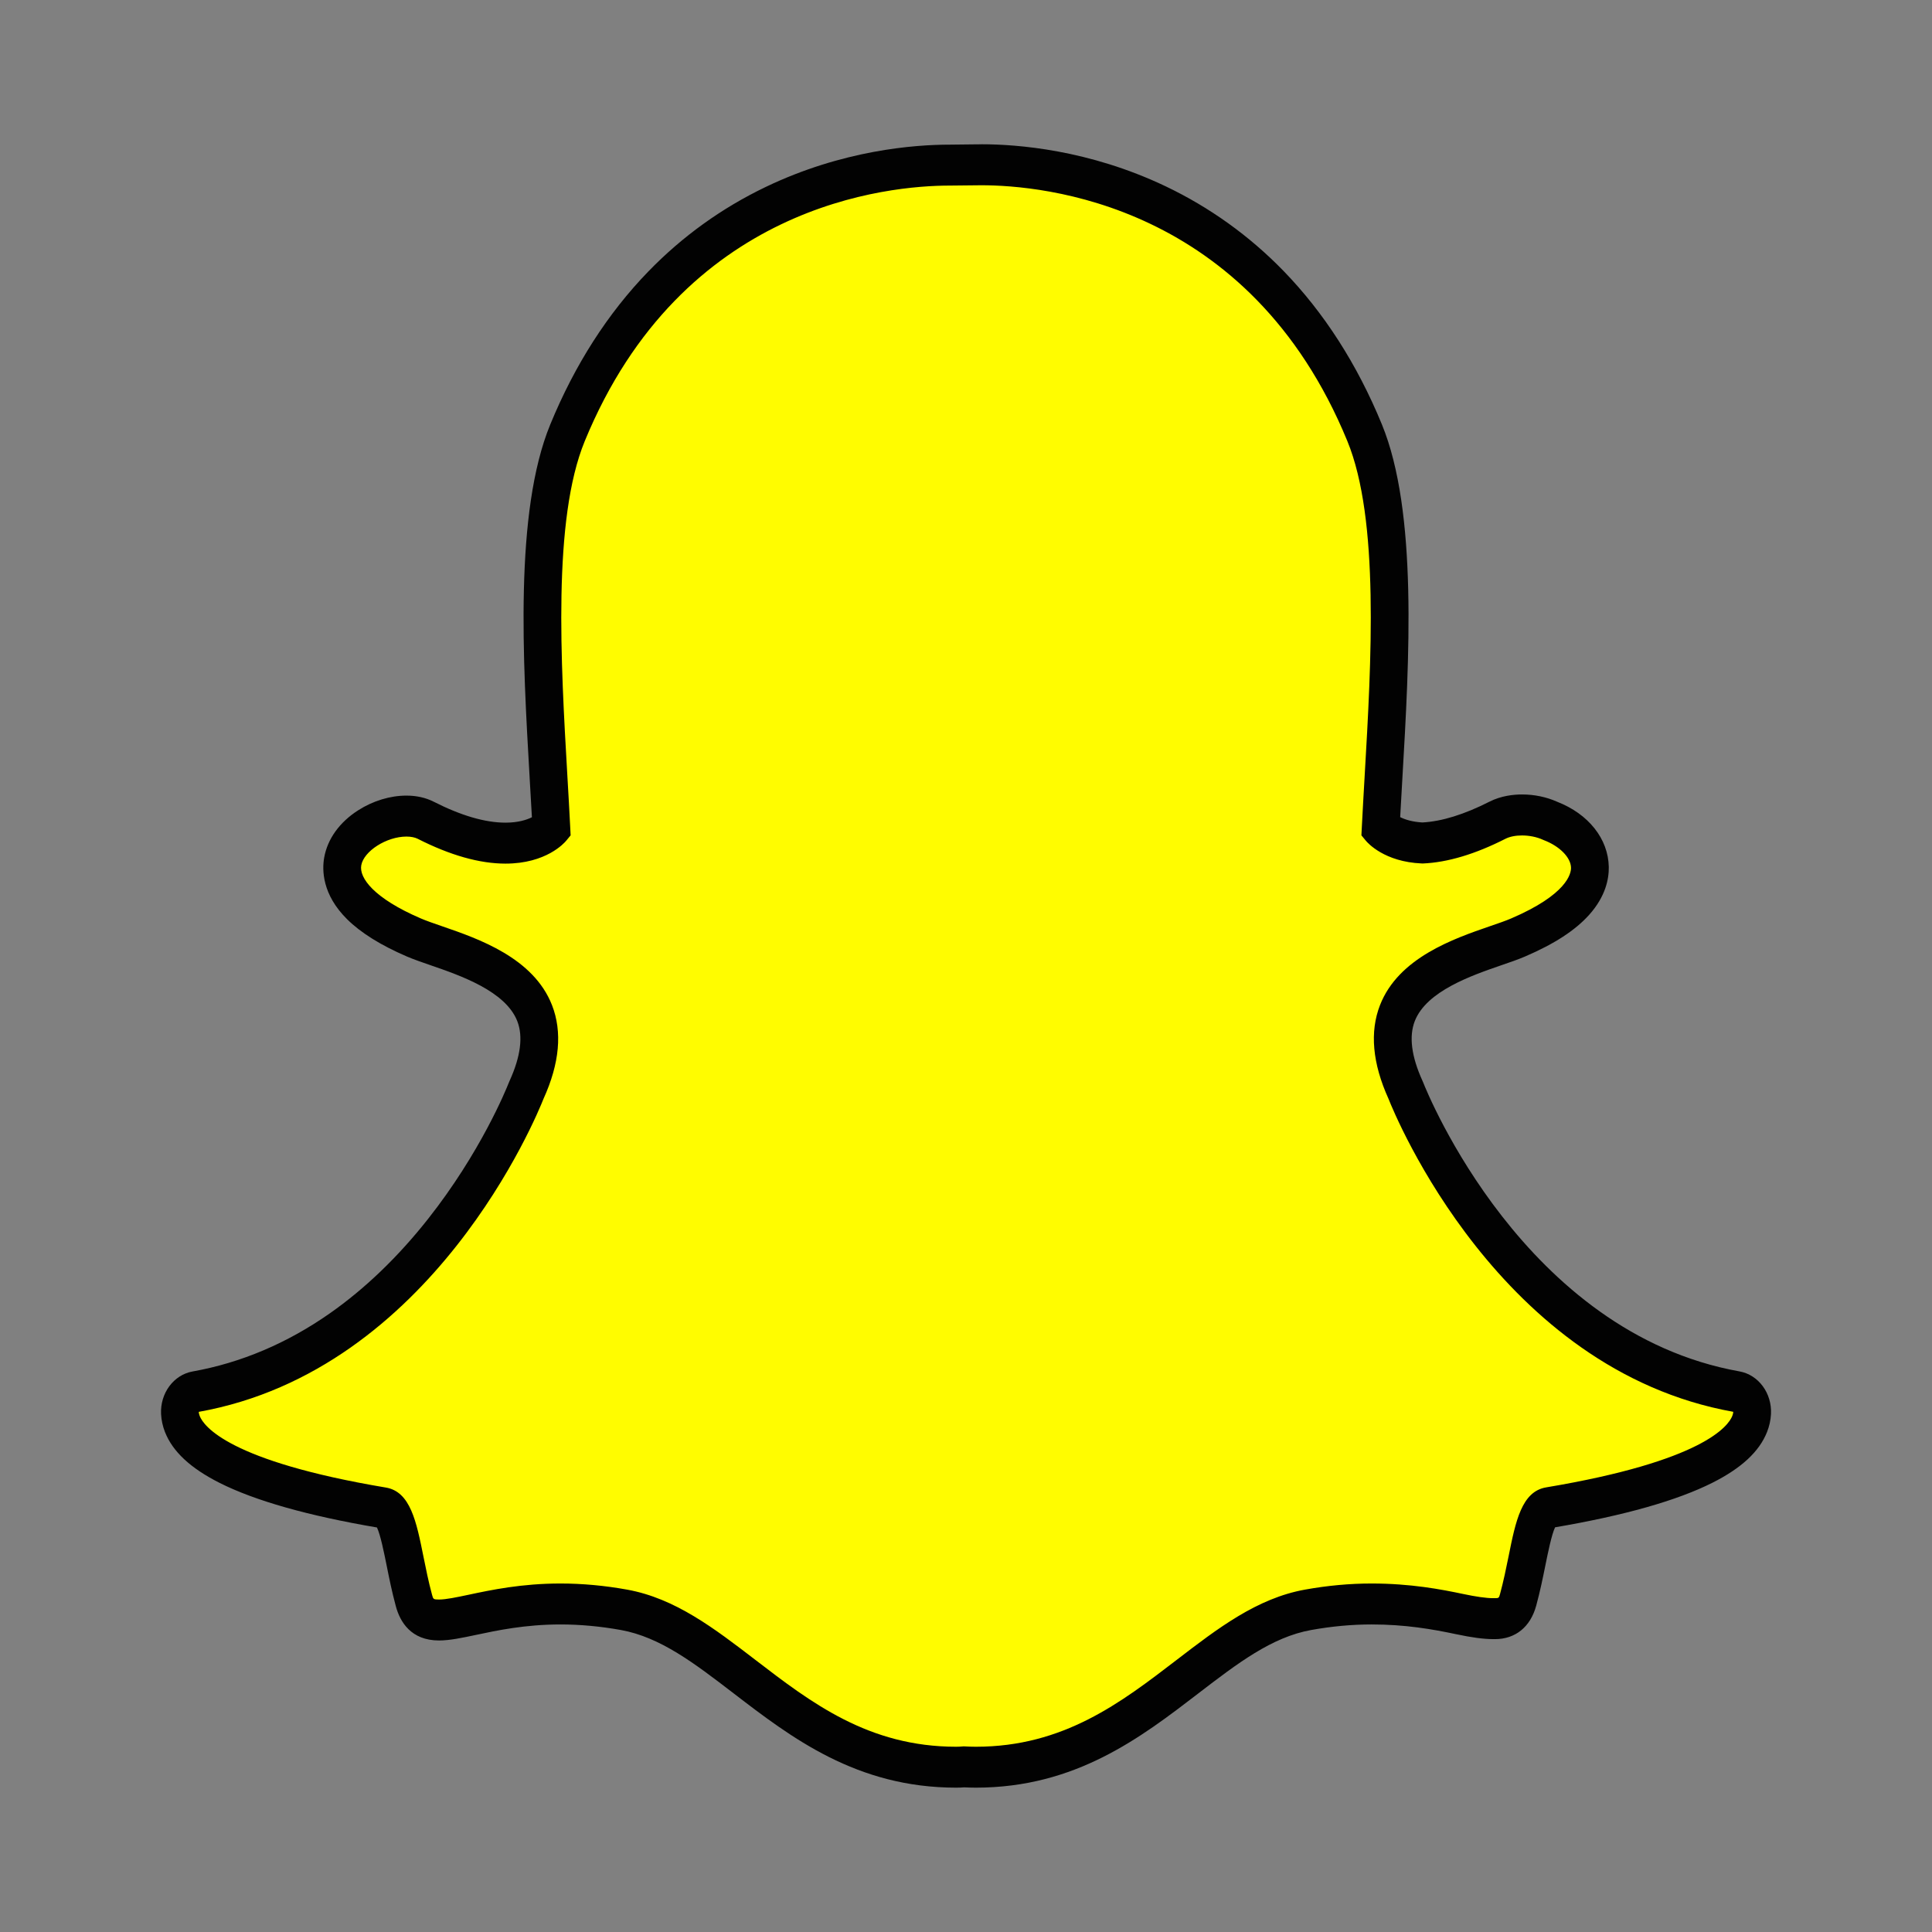 <?xml version="1.0" encoding="UTF-8"?>
<svg id="Layer_2" data-name="Layer 2" xmlns="http://www.w3.org/2000/svg" viewBox="0 0 1080 1080">
  <rect x="0" y="0" width="1080" height="1080" fill="#808080" stroke="none"/>
  <defs>
    <style>
      .cls-1 {
        fill: #020202;
      }

      .cls-1, .cls-2, .cls-3 {
        stroke-width: 0px;
      }

      .cls-2 {
        fill: none;
      }

      .cls-3 {
        fill: #fffc00;
      }
    </style>
  </defs>
  <g id="ico">
    <g id="Snapchat">
      <g id="xx">
        <rect class="cls-2" width="1080" height="1080"/>
      </g>
      <path class="cls-3" d="m545.54,987.89c-2.49,0-4.87-.1-6.68-.19-1.43.13-2.92.19-4.4.19-52.33,0-87.32-26.86-118.2-50.57-22.13-16.97-43-33-67.46-37.41-12.01-2.16-23.96-3.26-35.5-3.26-20.8,0-37.23,3.5-49.23,6.05-7.38,1.56-13.75,2.91-18.67,2.91s-11.42-1.24-14.03-10.92c-2.07-7.63-3.55-15.03-4.98-22.15-3.58-17.79-6.18-28.65-12.32-29.68-65.64-10.99-104.42-27.19-112.14-46.8-.81-2.06-1.26-4.13-1.36-6.19-.3-5.85,3.5-10.97,8.81-11.93,52.12-9.32,98.47-39.23,137.76-88.92,30.44-38.47,45.38-75.23,46.99-79.29.07-.18.15-.37.24-.55,7.57-16.68,9.08-31.1,4.49-42.83-8.46-21.65-36.47-31.3-55-37.68-4.61-1.58-8.97-3.08-12.44-4.58-16.43-7.04-43.44-21.93-39.84-42.47,2.62-14.98,20.87-25.41,35.62-25.41,4.1,0,7.72.78,10.78,2.34,16.67,8.48,31.66,12.77,44.56,12.77,16.04,0,23.78-6.63,25.66-8.51-.46-9.29-1.03-19.11-1.57-28.39,0-.01-.01-.12-.01-.12-3.76-65.01-8.46-145.91,10.6-192.31,57.06-138.88,178.05-149.67,213.77-149.67.95,0,15.57-.16,15.57-.16.66-.01,1.38-.02,2.12-.02,35.81,0,157.06,10.81,214.15,149.77,19.06,46.43,14.36,127.4,10.59,192.48l-.18,3.11c-.52,8.84-1,17.2-1.4,25.31,1.76,1.76,8.85,7.84,23.27,8.45,12.29-.51,26.42-4.79,41.98-12.7,4.81-2.45,10.13-2.96,13.75-2.96,5.46,0,11.03,1.15,15.66,3.25l.25.1c13.2,5.09,21.85,15.25,22.03,25.93.17,9.96-6.65,24.84-40.17,39.21-3.43,1.48-7.81,2.99-12.44,4.58-18.55,6.39-46.53,16.03-54.99,37.67-4.59,11.74-3.08,26.15,4.49,42.82.08.18.16.37.24.56,2.33,5.94,58.79,145.68,184.75,168.21,5.31.96,9.12,6.09,8.81,11.93-.11,2.1-.58,4.19-1.39,6.24-7.67,19.5-46.45,35.68-112.1,46.69-6.16,1.03-8.76,11.84-12.31,29.54-1.47,7.31-2.96,14.48-5.01,22.01-1.91,7.08-6.16,10.54-12.98,10.54h-1.03c-4.44,0-10.74-.88-18.68-2.56-13.88-2.93-29.44-5.66-49.23-5.66-11.54,0-23.48,1.1-35.51,3.26-24.43,4.42-45.3,20.41-67.39,37.37-30.94,23.75-65.94,50.61-118.27,50.61"/>
      <path class="cls-1" d="m548.65,103.56c33.71,0,149.81,9.83,204.52,142.99,18.02,43.85,13.4,123.28,9.69,187.08-.58,10.13-1.15,19.94-1.62,29.31l-.2,4.03,2.48,3c1,1.21,10.37,11.83,31.19,12.7l.34.02h.35c13.77-.58,29.28-5.22,46.13-13.79,2.48-1.26,5.78-1.88,9.28-1.88,3.98,0,8.21.81,11.7,2.41l.53.23c8.83,3.36,15.08,9.7,15.17,15.43.05,3.24-2.18,14.92-33.49,28.34-3.06,1.31-7.09,2.71-11.76,4.3-20.38,7.02-51.16,17.62-61.52,44.13-5.83,14.93-4.24,32.55,4.74,52.36,3.69,9.36,61.86,151.58,192.73,174.99-.03.67-.18,1.41-.53,2.28-2.22,5.67-16.32,25.27-104.05,39.96-13.73,2.28-17.09,18.99-20.99,38.41-1.41,6.95-2.84,13.97-4.81,21.22-.6,2.19-.71,2.31-2.88,2.31h-1.03c-3.89,0-9.8-.88-16.64-2.33-12.47-2.64-29.5-5.87-51.27-5.87-12.15,0-24.67,1.15-37.23,3.42-26.85,4.85-48.68,21.61-71.81,39.36-31.05,23.82-63.15,48.47-112.12,48.47-2.14,0-4.23-.08-6.32-.19l-.55-.03-.55.05c-1.2.11-2.41.17-3.65.17-48.96,0-81.07-24.64-112.11-48.47-23.13-17.74-44.97-34.51-71.82-39.36-12.55-2.27-25.08-3.42-37.22-3.42-21.77,0-38.82,3.62-51.26,6.26-6.85,1.45-12.77,2.7-16.65,2.7-3.18,0-3.24-.2-3.91-2.69-1.97-7.25-3.41-14.44-4.81-21.38-3.91-19.44-7.27-36.24-21-38.53-87.73-14.71-101.83-34.34-104.06-39.99-.35-.89-.5-1.65-.54-2.32,130.87-23.39,189.02-165.62,192.73-175.01,9-19.8,10.59-37.41,4.74-52.36-10.36-26.49-41.14-37.1-61.5-44.11-4.68-1.61-8.71-3.01-11.77-4.32-26.44-11.34-34.57-22.77-33.36-29.69,1.4-7.98,14.15-16.1,25.28-16.1,2.5,0,4.69.44,6.31,1.26,18.07,9.19,34.56,13.86,49.03,13.86,22.74,0,32.87-11.49,33.95-12.8l2.47-2.99-.2-4.01c-.46-9.37-1.03-19.18-1.62-29.28-3.69-63.82-8.31-143.2,9.7-187.05,54.51-132.67,170.04-142.9,204.14-142.9.84,0,15.67-.16,15.67-.16.61,0,1.28-.02,1.99-.02m0-22.88h-.04c-.78,0-1.51,0-2.2.01-5.54.06-14.65.16-15.47.17-19.98,0-59.95,3.06-102.89,23.64-24.55,11.76-46.63,27.65-65.63,47.25-22.65,23.35-41.11,52.13-54.84,85.57-20.11,48.96-15.34,131.43-11.5,197.7v.1c.42,7.1.86,14.51,1.25,21.73-2.95,1.47-7.73,3.02-14.79,3.02-11.34,0-24.84-3.94-40.09-11.7-4.49-2.27-9.61-3.42-15.26-3.42-9.08,0-18.65,2.9-26.96,8.2-10.45,6.66-17.2,16.07-19.03,26.51-1.21,6.9-1.15,20.55,12.81,34.38,7.68,7.62,18.96,14.64,33.52,20.89,3.82,1.63,8.35,3.19,13.16,4.85,16.66,5.75,41.89,14.44,48.46,31.24,3.33,8.52,1.9,19.73-4.25,33.28-.16.37-.32.73-.47,1.11-1.54,3.9-15.88,39.16-45.29,76.35-16.71,21.15-35.12,38.82-54.69,52.55-23.88,16.75-49.72,27.71-76.79,32.55-10.63,1.89-18.22,12.18-17.63,23.86.18,3.37.91,6.73,2.17,9.97,0,.02.02.04.03.06,4.3,10.92,14.26,20.19,30.47,28.37,19.8,9.98,49.41,18.38,88.01,24.95,1.95,4.03,3.97,14.14,5.38,21.07,1.47,7.36,3,14.93,5.18,22.98,2.35,8.71,8.46,19.12,24.14,19.12,5.94,0,12.78-1.45,20.69-3.12,11.59-2.47,27.44-5.84,47.22-5.84,10.97,0,22.33,1.05,33.77,3.11,22.05,3.99,41.06,18.57,63.06,35.45,32.2,24.71,68.64,52.67,124.32,52.67,1.52,0,3.04-.05,4.55-.17,1.84.09,4.12.17,6.53.17,55.7,0,92.13-27.98,124.29-52.66l.05-.05c22-16.86,40.99-31.42,63.04-35.41,11.44-2.06,22.8-3.11,33.77-3.11,18.9,0,33.86,2.62,47.22,5.44,8.72,1.86,15.49,2.76,20.69,2.76h.51s.53.01.53.01c11.47,0,19.9-6.83,23.11-18.79,2.14-7.87,3.66-15.27,5.17-22.75,1.31-6.49,3.41-16.9,5.36-20.97,38.62-6.58,68.22-14.96,88.02-24.95,16.17-8.14,26.12-17.4,30.44-28.27,1.3-3.26,2.05-6.64,2.23-10.08.61-11.67-6.99-21.97-17.63-23.86-120.32-21.53-174.52-155.74-176.76-161.44-.14-.37-.31-.75-.48-1.11-6.15-13.56-7.57-24.76-4.24-33.29,6.56-16.79,31.77-25.48,48.45-31.23,4.83-1.65,9.38-3.22,13.17-4.85,16.42-7.04,28.15-14.68,35.89-23.35,9.25-10.34,11.05-20.24,10.93-26.73-.28-15.68-11.33-29.62-28.89-36.44-5.93-2.66-12.7-4.07-19.59-4.07-4.69,0-11.64.7-18.21,4.03-14.08,7.15-26.68,11.06-37.51,11.62-5.76-.32-9.79-1.67-12.41-2.97.33-6.12.69-12.4,1.07-18.95l.16-2.81c3.86-66.31,8.65-148.84-11.48-197.84-13.79-33.56-32.31-62.42-55.05-85.82-19.07-19.61-41.23-35.5-65.87-47.25-42.88-20.42-82.85-23.47-102.86-23.47"/>
    </g>
  </g>
</svg>